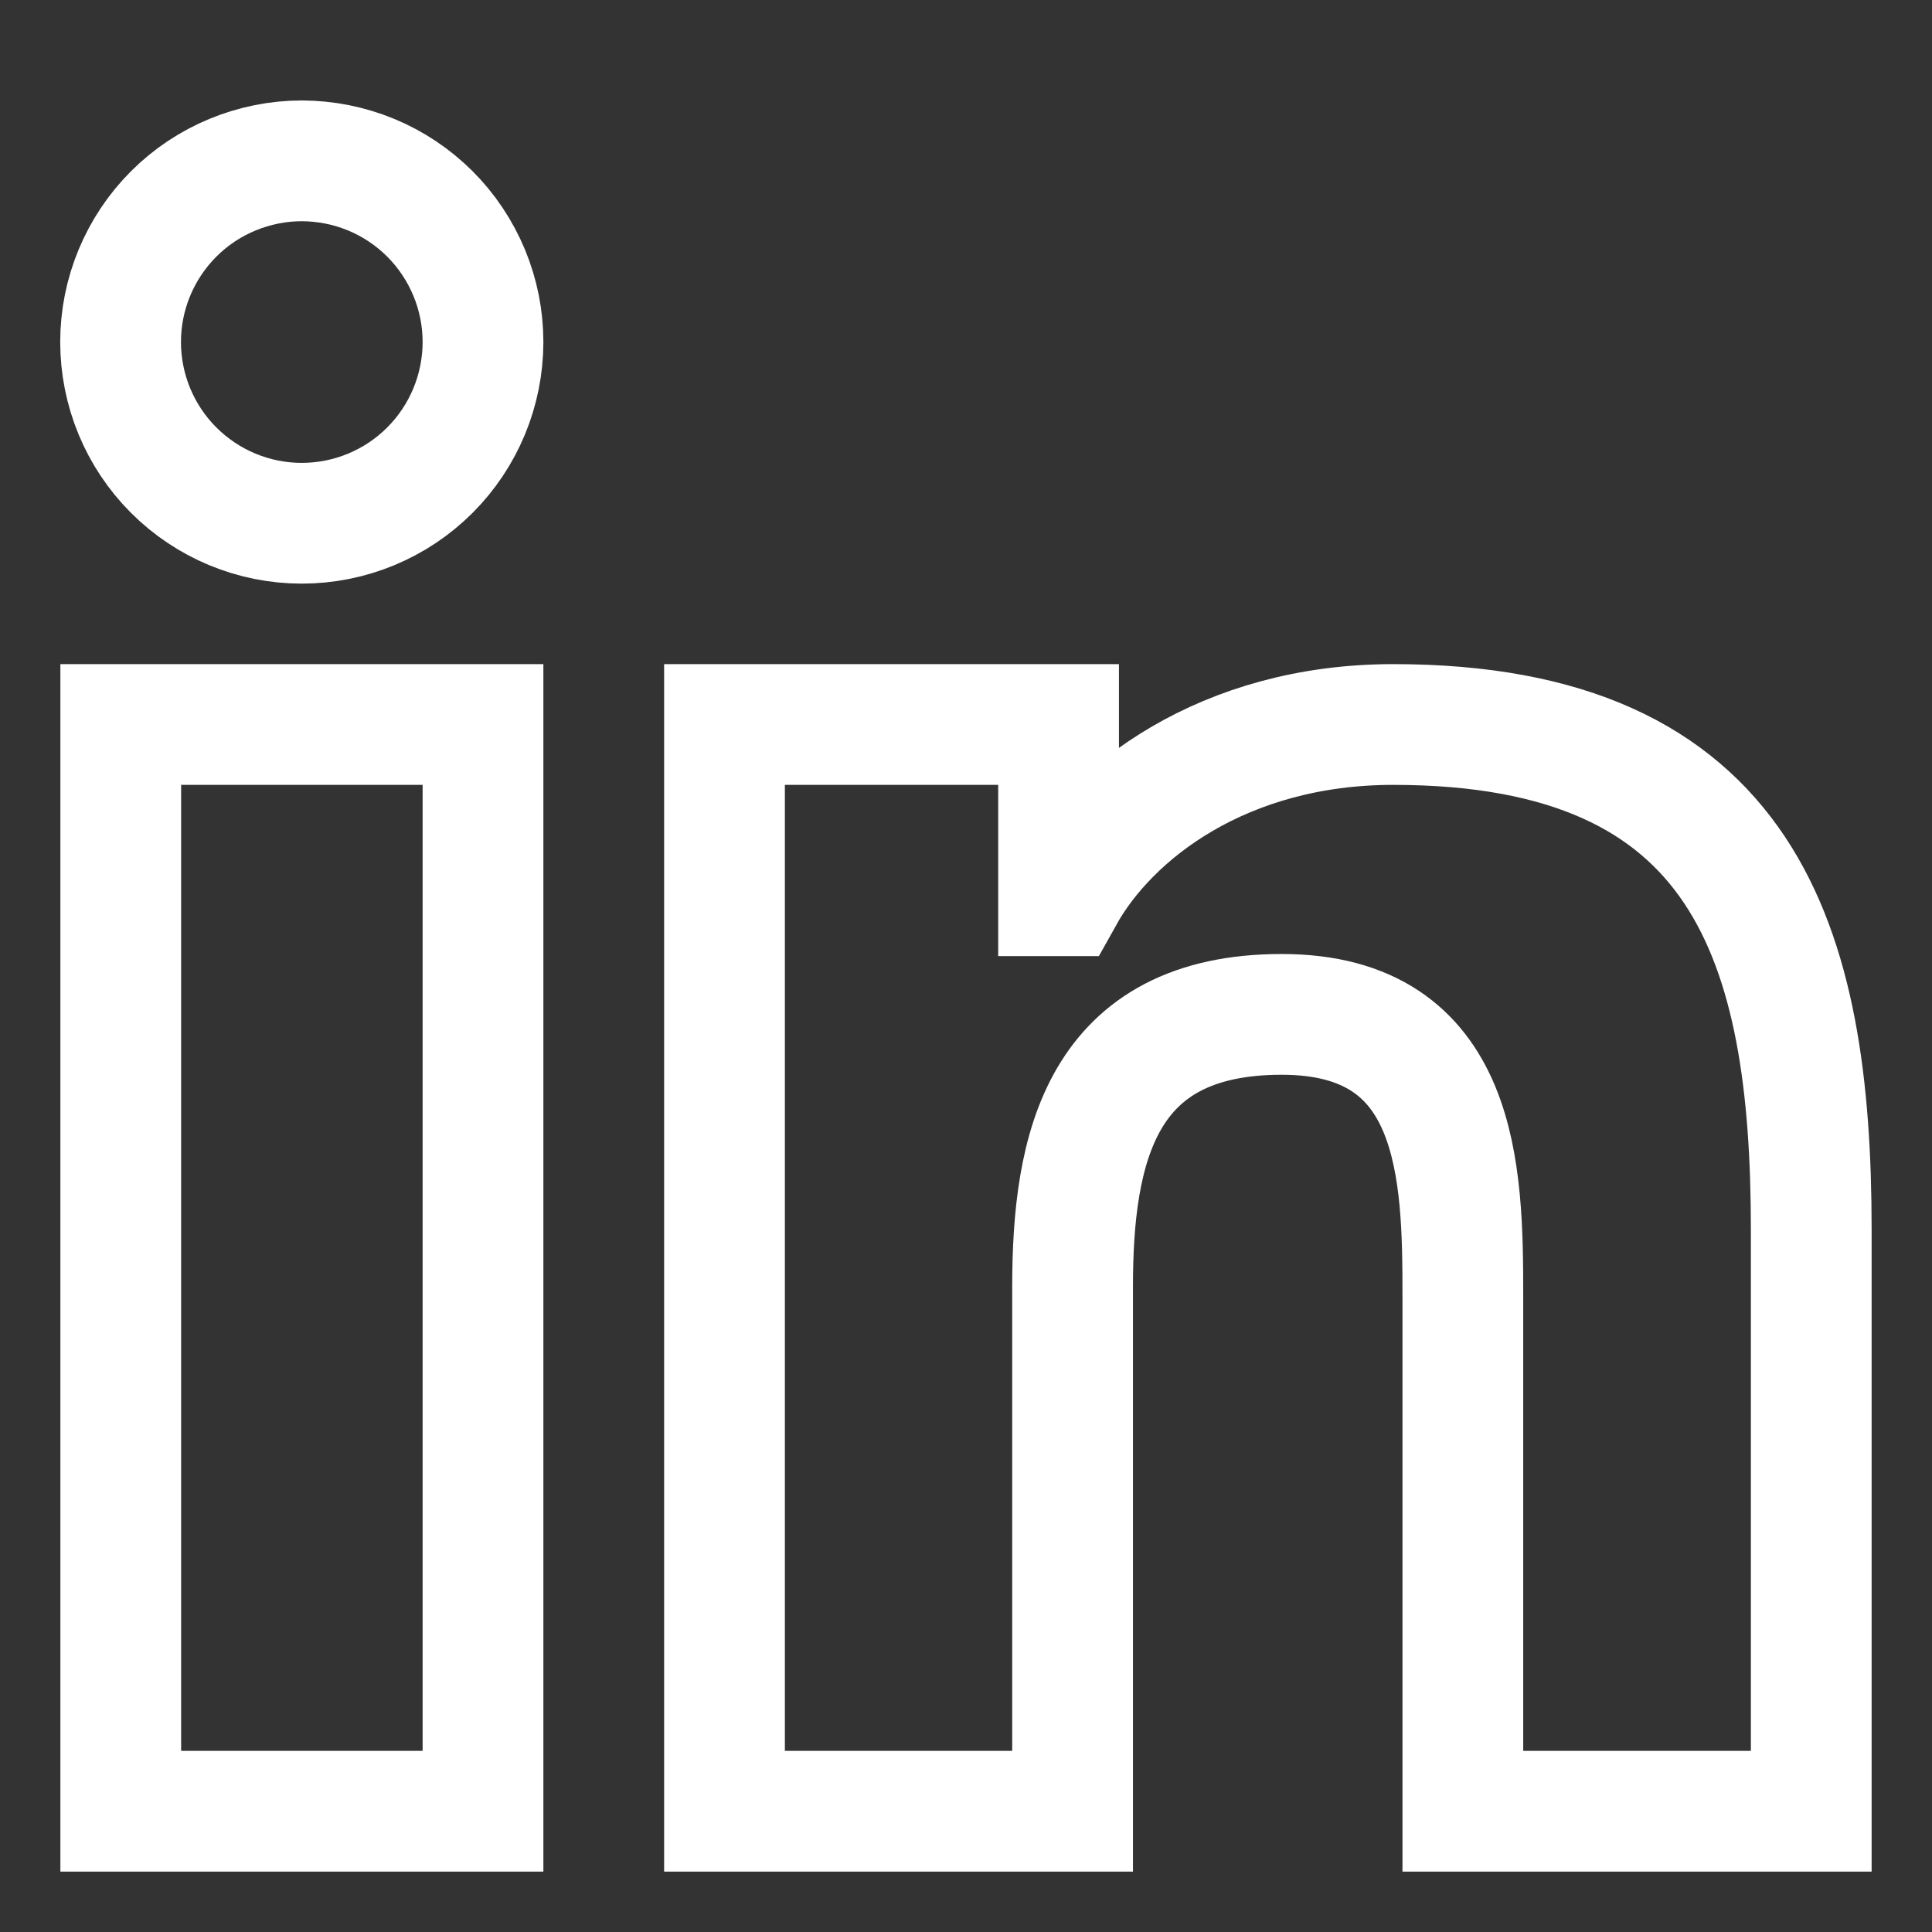 <svg width="24" height="24" viewBox="0 0 24 24" fill="none" xmlns="http://www.w3.org/2000/svg">
<rect x="0" y="0" width="24" height="24" fill="#333333" stroke="none"/>
<path d="M9 9H13.15V11.127H13.21C13.787 10.091 15.2 9 17.308 9C21.689 9 22.5 11.727 22.5 15.274V22.5H18.172V16.095C18.172 14.568 18.14 12.601 15.922 12.601C13.669 12.601 13.324 14.265 13.324 15.984V22.5H9V9ZM1.5 9H6V22.5H1.5V9ZM6 4.25C5.999 4.847 5.762 5.419 5.34 5.841C4.918 6.263 4.345 6.5 3.748 6.5C3.151 6.5 2.579 6.262 2.157 5.84C1.735 5.418 1.498 4.845 1.498 4.248C1.498 3.652 1.736 3.079 2.158 2.657C2.367 2.448 2.615 2.283 2.888 2.17C3.161 2.057 3.454 1.998 3.75 1.998C4.045 1.999 4.338 2.057 4.611 2.17C4.884 2.283 5.132 2.449 5.341 2.658C5.55 2.867 5.715 3.115 5.829 3.389C5.942 3.662 6 3.954 6 4.25Z" stroke="white" stroke-width="1.5"/>
</svg>
